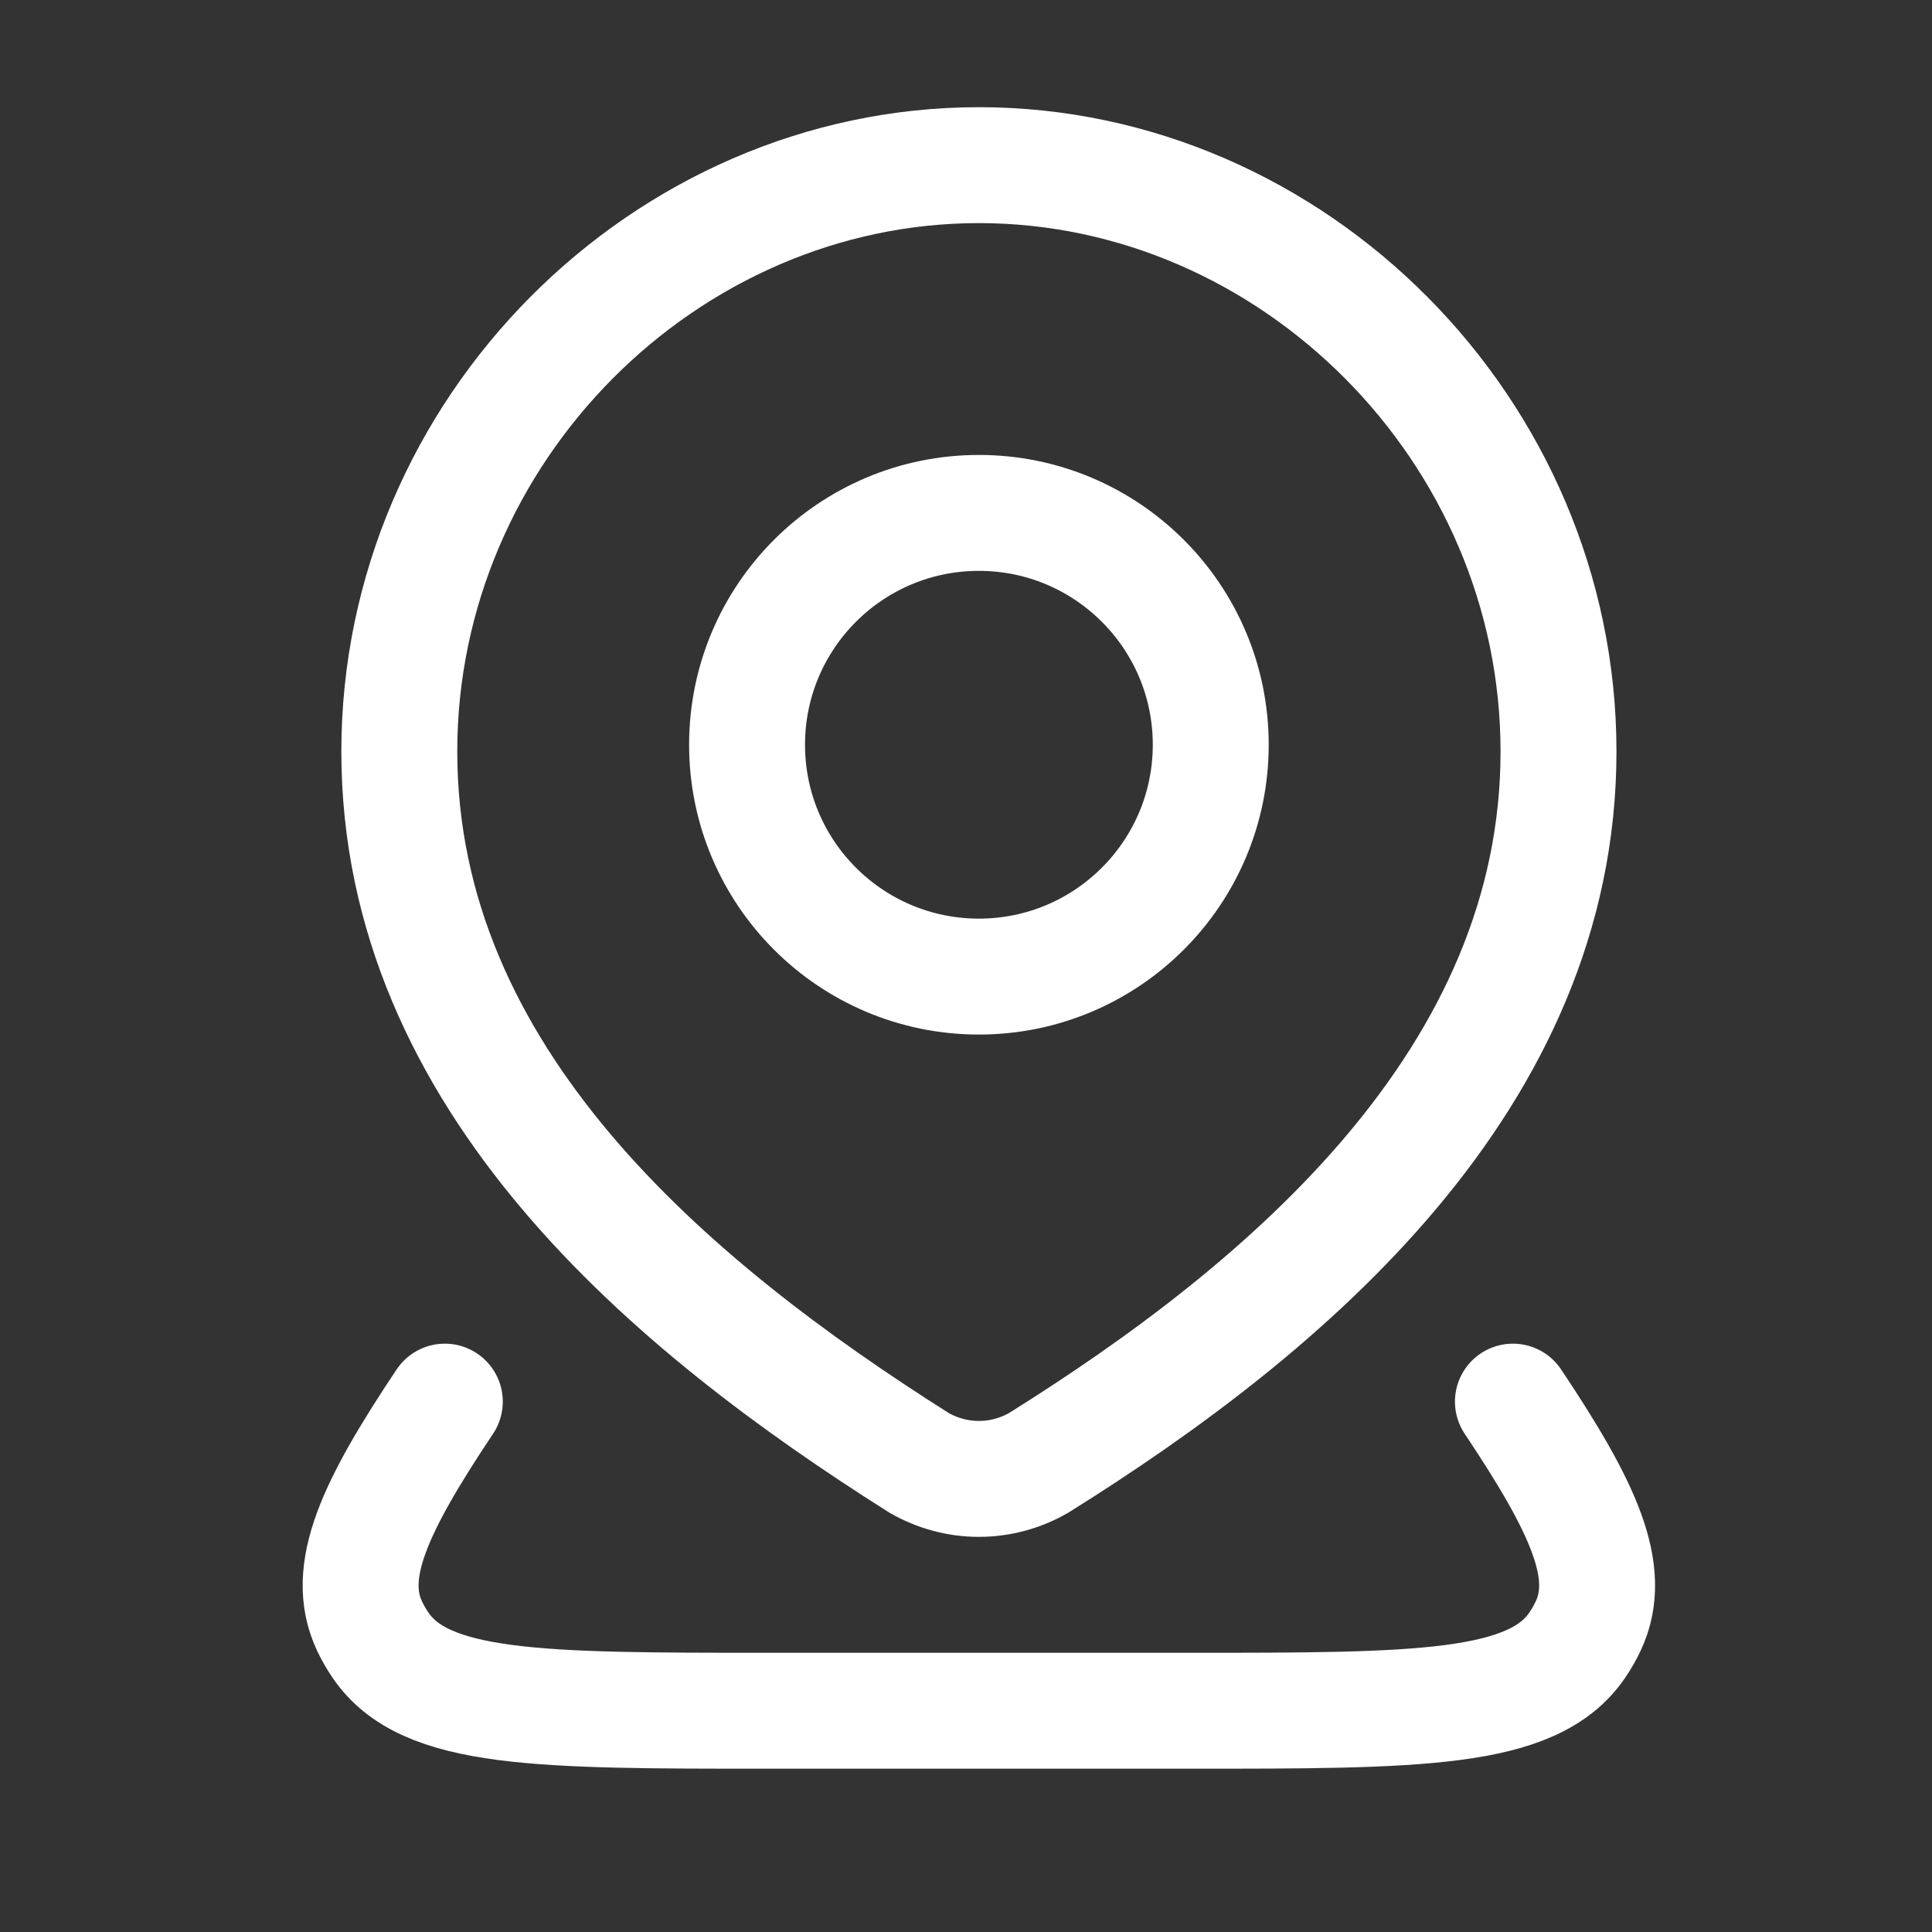 <svg width="25" height="25" viewBox="0 0 25 25" fill="none" xmlns="http://www.w3.org/2000/svg">
<rect x="0" y="0" width="25" height="25" fill="#333333" stroke="none"/>
<path d="M19.577 18.137C20.491 19.505 20.878 20.34 20.553 21.037C20.513 21.122 20.466 21.205 20.413 21.283C19.839 22.137 18.354 22.137 15.384 22.137H9.949C6.979 22.137 5.494 22.137 4.92 21.283C4.867 21.205 4.82 21.122 4.78 21.037C4.455 20.34 4.842 19.505 5.756 18.137" stroke="white" stroke-width="1.5" stroke-linecap="round" stroke-linejoin="round"/>
<path d="M15.667 9.637C15.667 11.294 14.323 12.637 12.667 12.637C11.01 12.637 9.667 11.294 9.667 9.637C9.667 7.98 11.01 6.637 12.667 6.637C14.323 6.637 15.667 7.98 15.667 9.637Z" stroke="white" stroke-width="1.5"/>
<path d="M12.667 2.137C16.725 2.137 20.167 5.565 20.167 9.724C20.167 13.949 16.669 16.914 13.439 18.93C13.204 19.065 12.938 19.137 12.667 19.137C12.396 19.137 12.13 19.065 11.894 18.93C8.67 16.894 5.167 13.963 5.167 9.724C5.167 5.565 8.608 2.137 12.667 2.137Z" stroke="white" stroke-width="1.5"/>
</svg>
